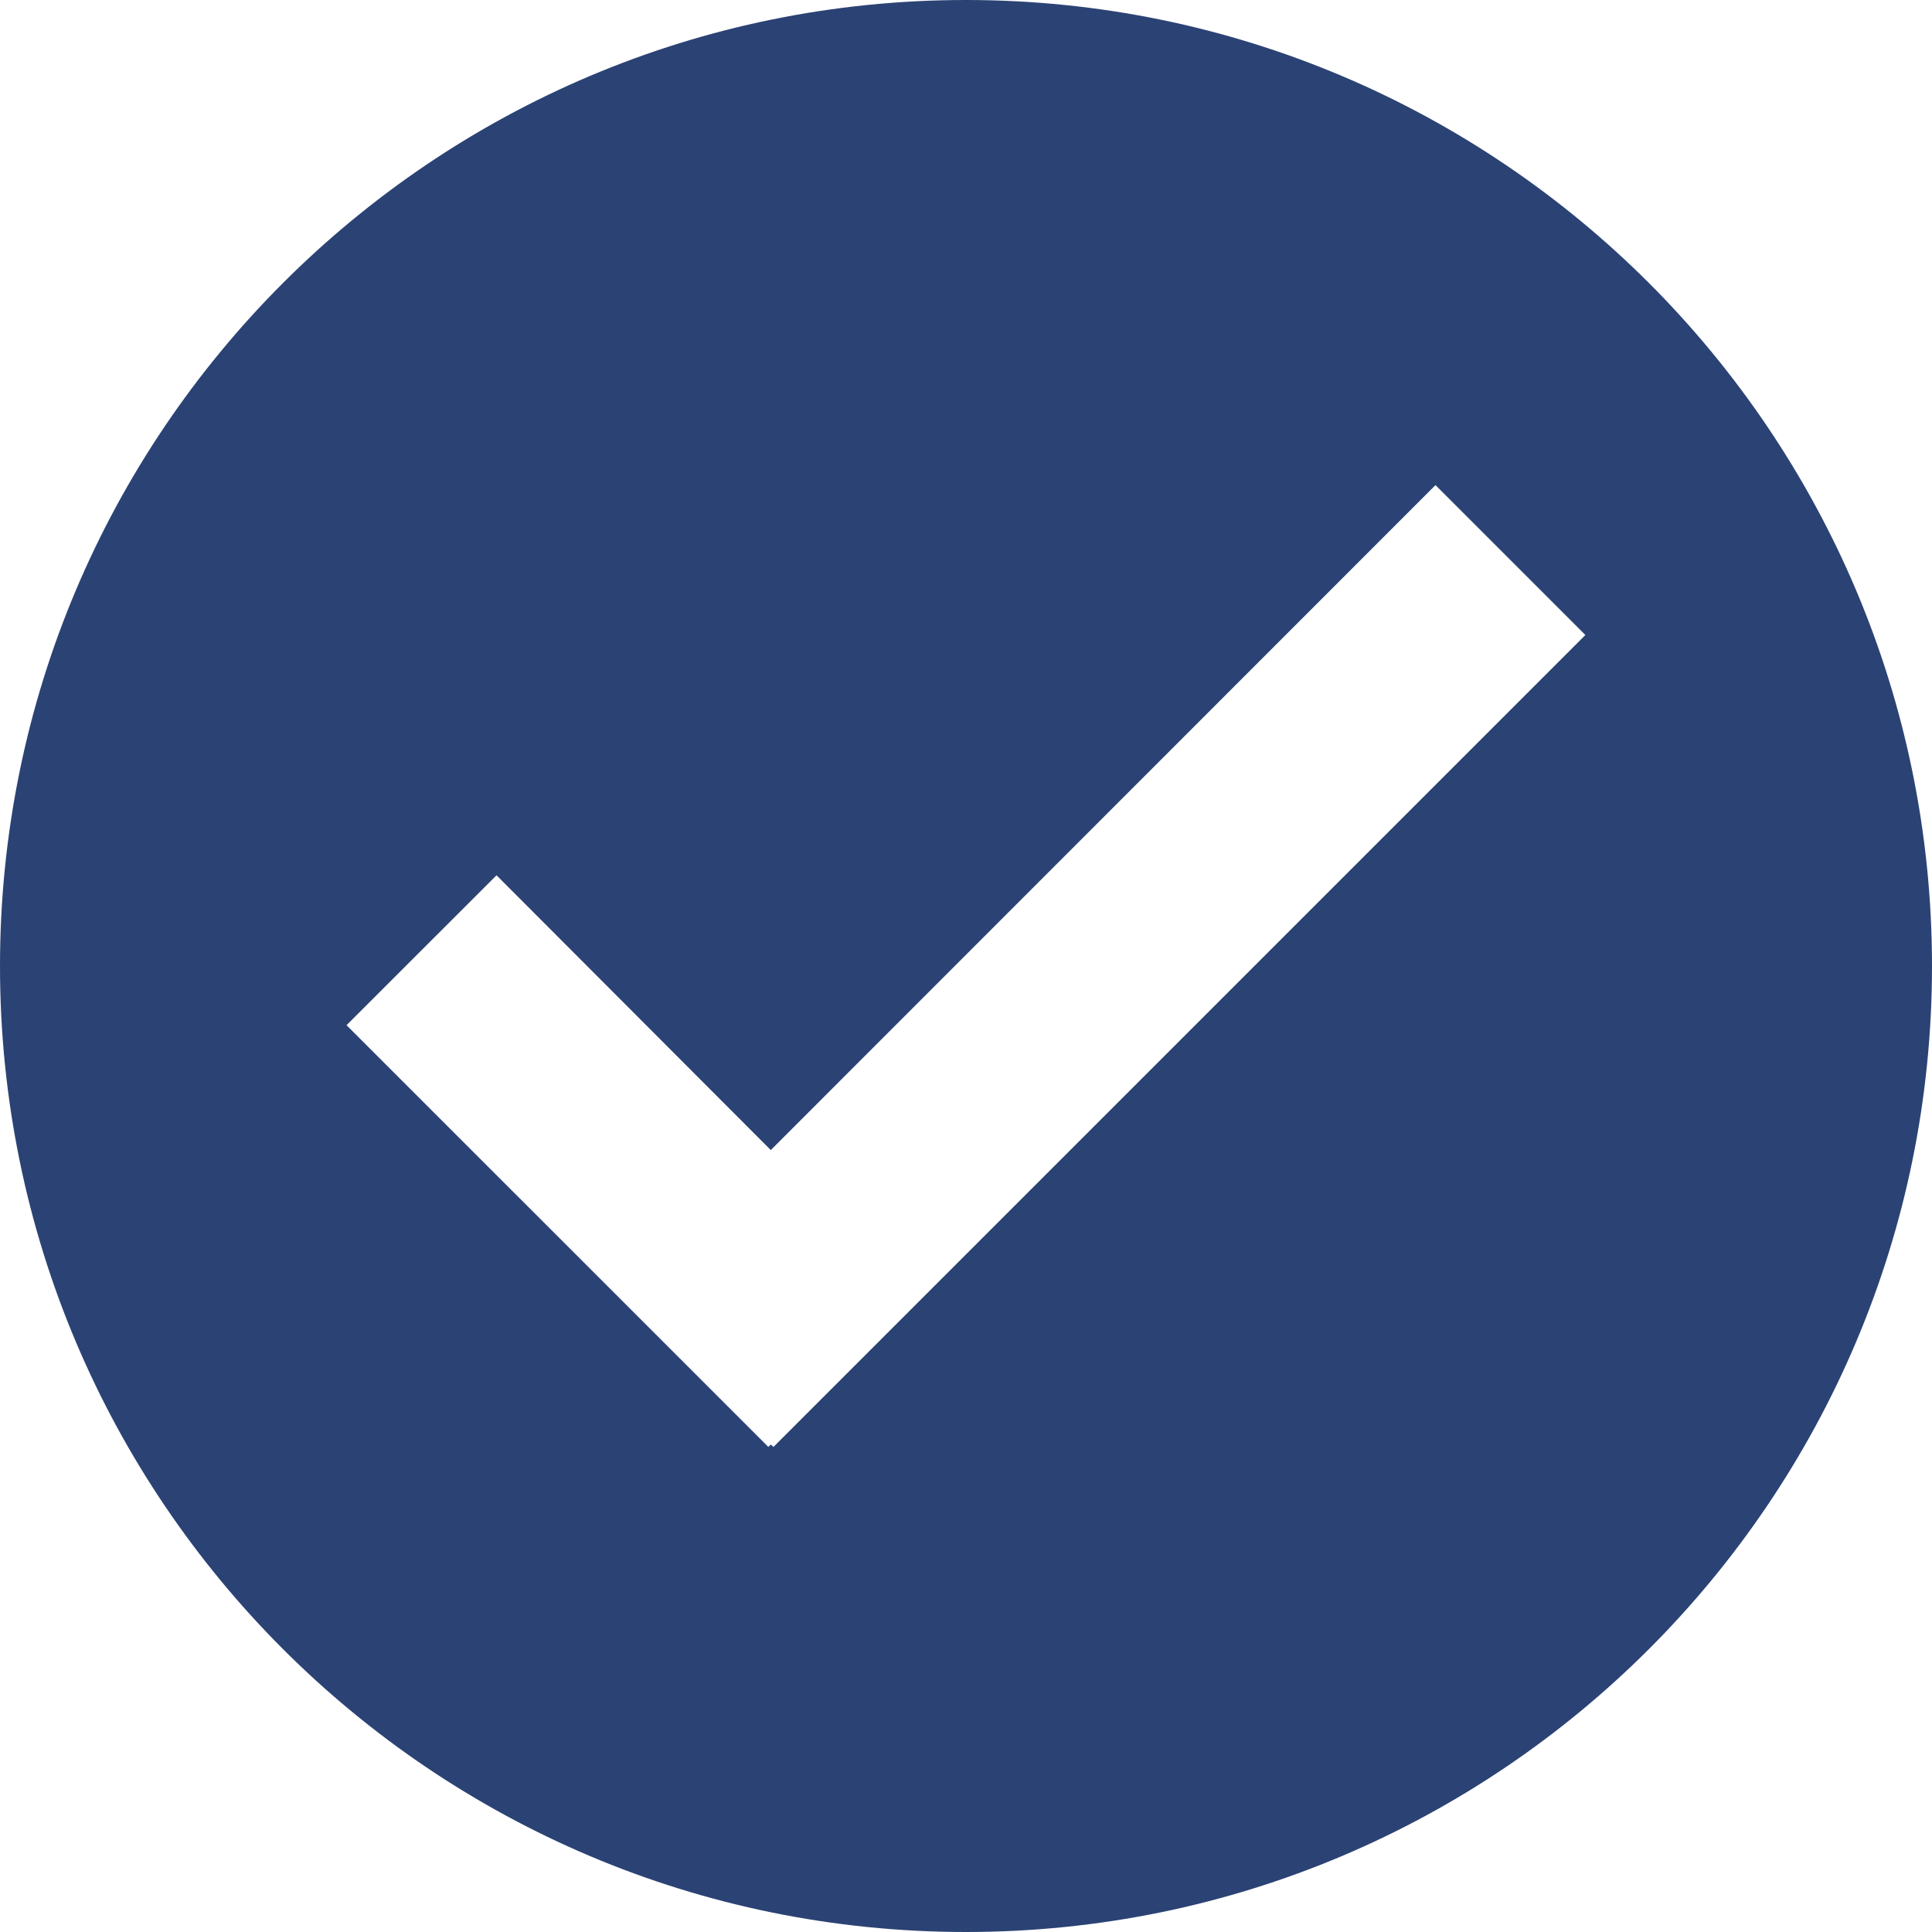 <svg width="22" height="22" viewBox="0 0 22 22" fill="none" xmlns="http://www.w3.org/2000/svg">
<path fill-rule="evenodd" clip-rule="evenodd" d="M8.808 16.476L8.777 16.449L8.749 16.476L3.946 11.674L5.654 9.967L8.777 13.096L16.346 5.524L18.053 7.231L8.808 16.476ZM10.999 0C4.926 0 0 4.927 0 11.001C0 17.075 4.926 22 10.999 22C17.072 22 22 17.075 22 11.001C22 4.927 17.072 0 10.999 0Z" fill="#2B4274"/>
</svg>

